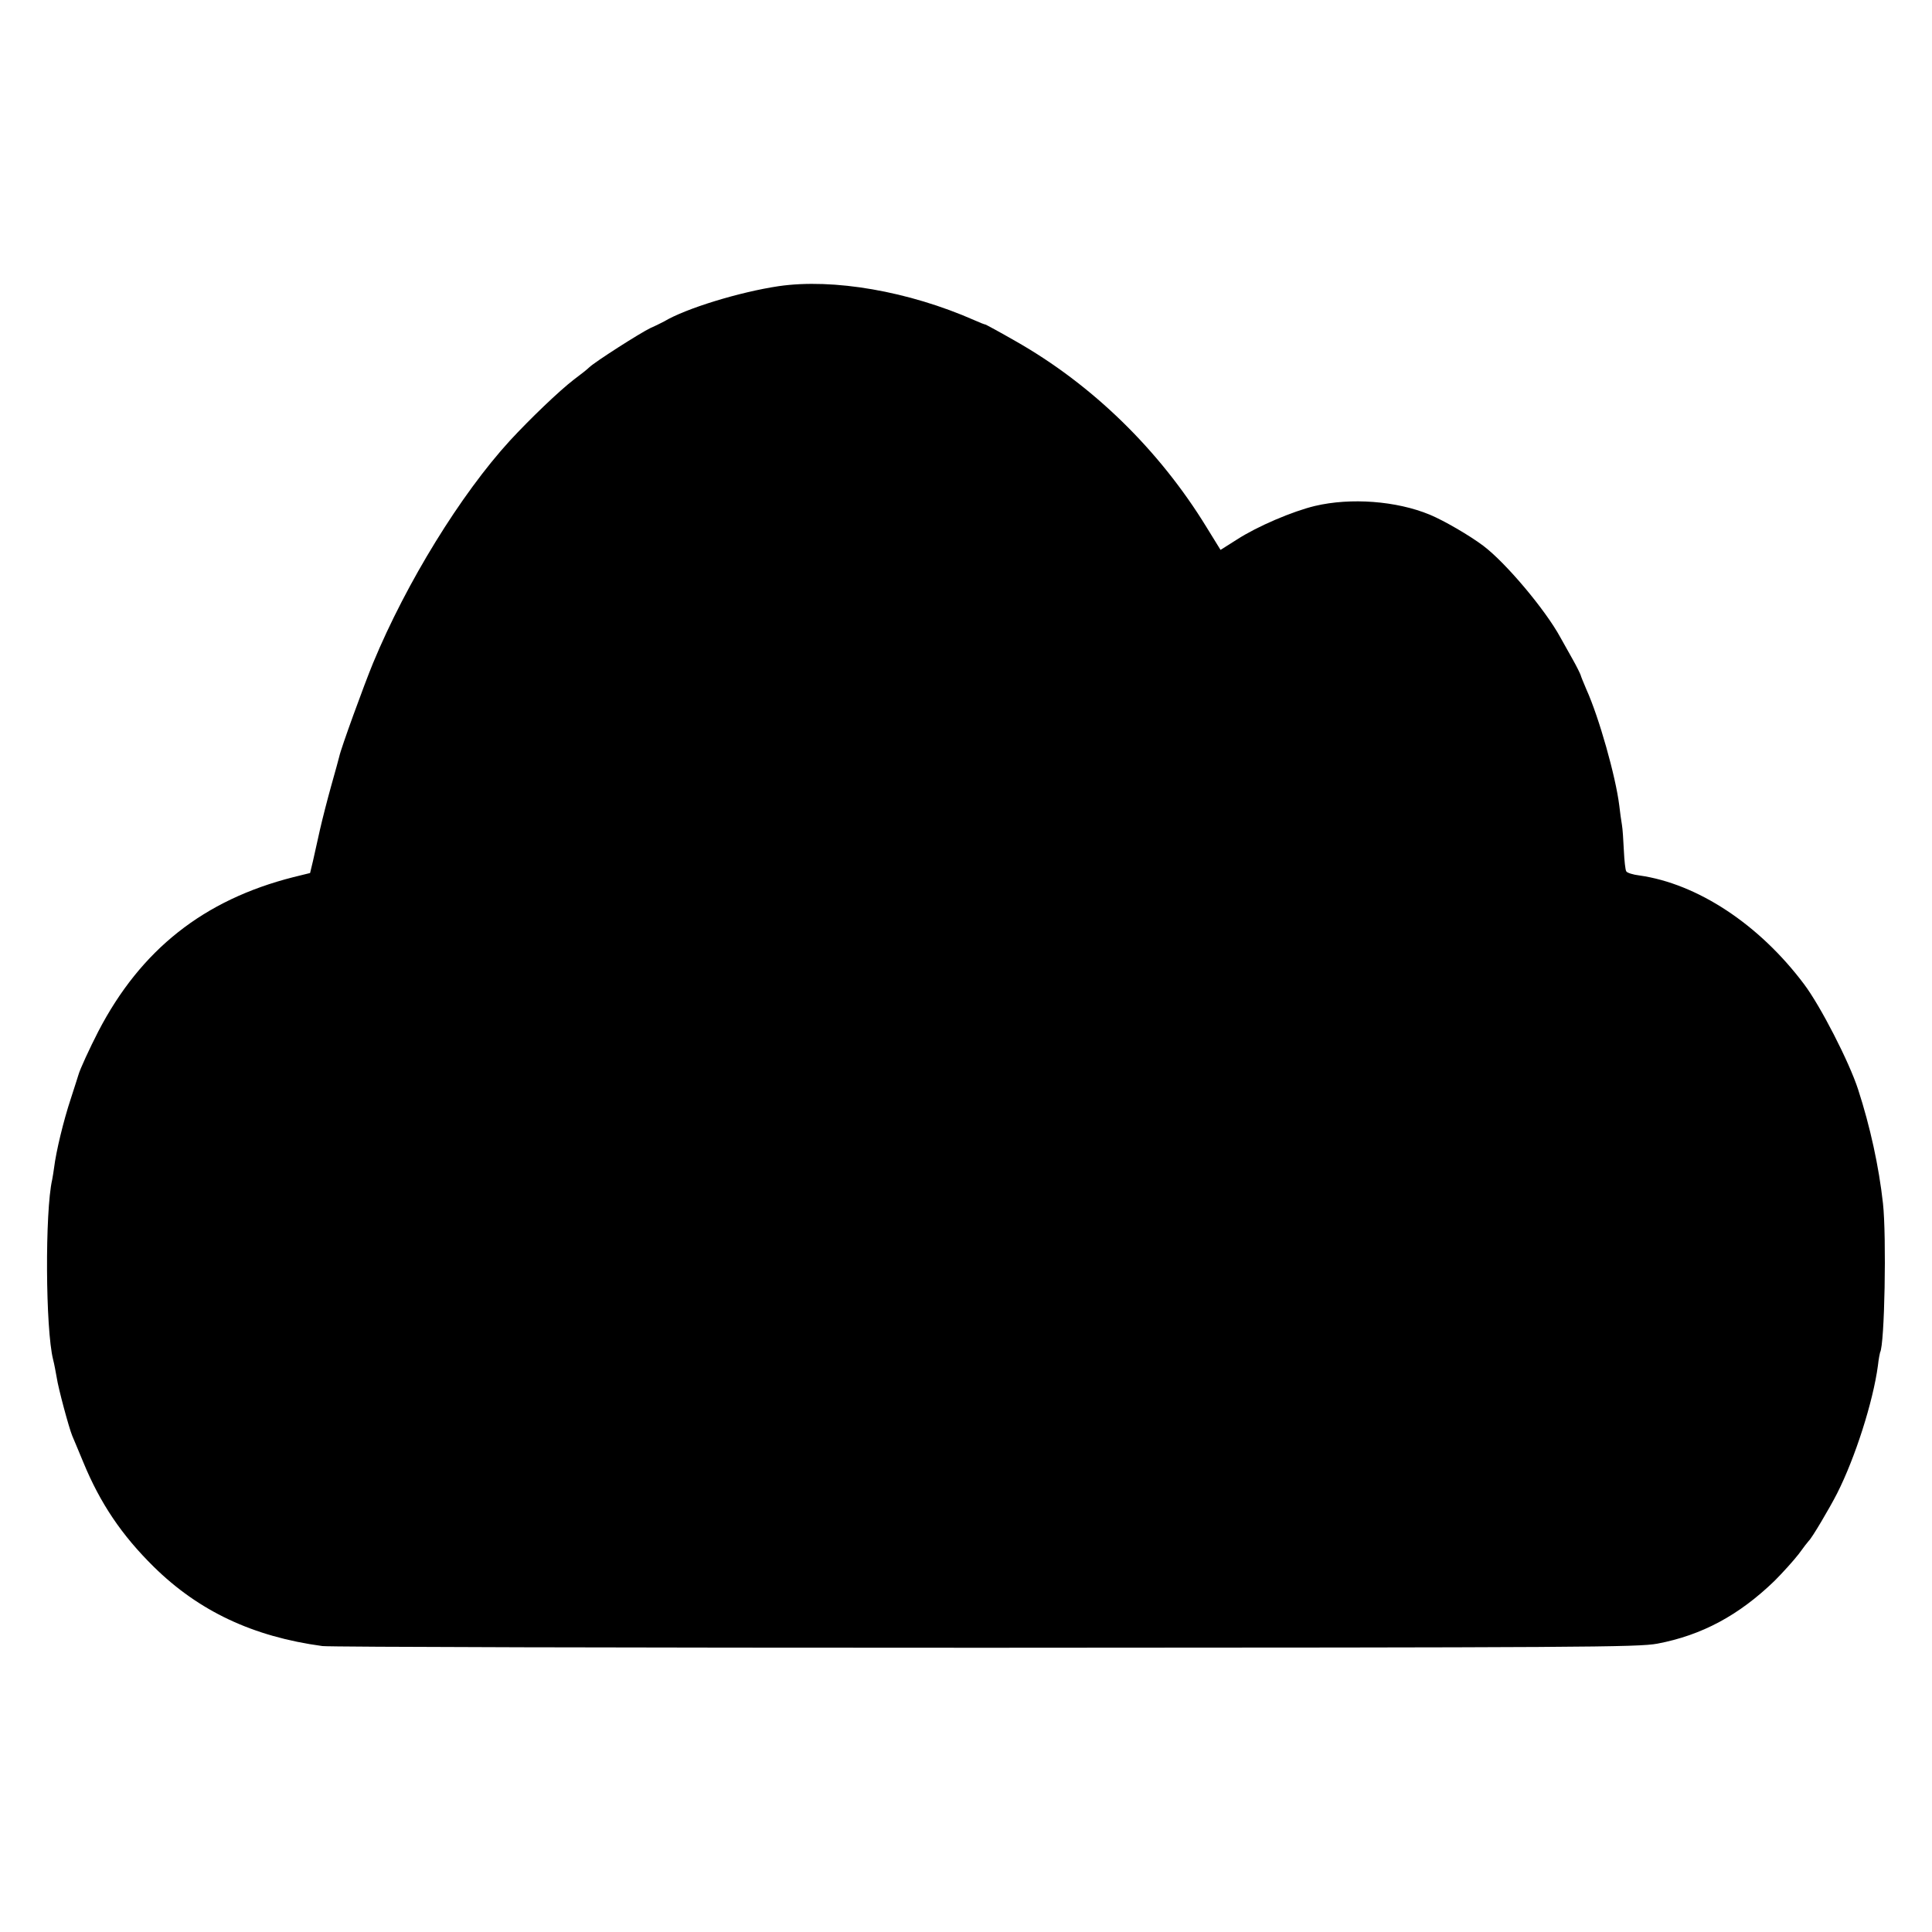 <?xml version="1.0" standalone="no"?>
<!DOCTYPE svg PUBLIC "-//W3C//DTD SVG 20010904//EN"
 "http://www.w3.org/TR/2001/REC-SVG-20010904/DTD/svg10.dtd">
<svg version="1.0" xmlns="http://www.w3.org/2000/svg"
 width="800pt" height="800pt" viewBox="0 0 800 800"
 preserveAspectRatio="xMidYMid meet">
<g transform="translate(0,800) scale(0.1,-0.1)"
fill="#000000" stroke="none">
<path d="M3224 6815 c-161 -24 -384 -92 -474 -146 -8 -4 -33 -17 -56 -27 -44
-21 -230 -140 -254 -163 -8 -8 -37 -31 -64 -51 -60 -46 -180 -161 -265 -253
-203 -222 -428 -587 -566 -920 -38 -92 -134 -356 -140 -387 -2 -9 -17 -63 -33
-120 -16 -57 -37 -139 -47 -183 -10 -44 -23 -102 -29 -130 l-12 -50 -69 -17
c-371 -94 -632 -300 -808 -639 -36 -70 -76 -157 -82 -179 -1 -3 -15 -48 -32
-100 -30 -90 -61 -219 -69 -285 -2 -16 -6 -39 -8 -50 -30 -131 -28 -619 4
-745 5 -19 11 -53 15 -75 6 -42 50 -206 64 -240 5 -11 25 -60 46 -110 70 -170
159 -302 292 -433 186 -183 410 -289 698 -328 28 -4 1263 -7 2745 -7 2474 1
2702 2 2783 17 184 35 337 117 485 260 34 34 79 84 100 111 20 28 39 52 42 55
12 10 87 137 117 196 75 148 149 380 169 529 3 28 8 52 9 55 19 31 27 480 12
617 -17 153 -53 318 -103 472 -37 114 -156 346 -224 436 -186 248 -442 416
-682 450 -26 3 -51 11 -54 17 -4 6 -8 45 -10 87 -2 42 -5 90 -8 106 -3 17 -8
53 -11 80 -15 121 -84 365 -136 480 -12 28 -23 55 -24 60 -2 6 -16 35 -33 65
-17 30 -40 71 -51 91 -62 114 -226 309 -319 379 -57 43 -164 105 -222 129
-138 57 -327 71 -475 36 -92 -22 -238 -84 -323 -139 l-68 -43 -58 94 c-196
320 -473 590 -790 770 -66 38 -122 68 -125 69 -3 0 -24 8 -46 18 -272 120
-584 174 -811 141z"/>
</g>
</svg>
